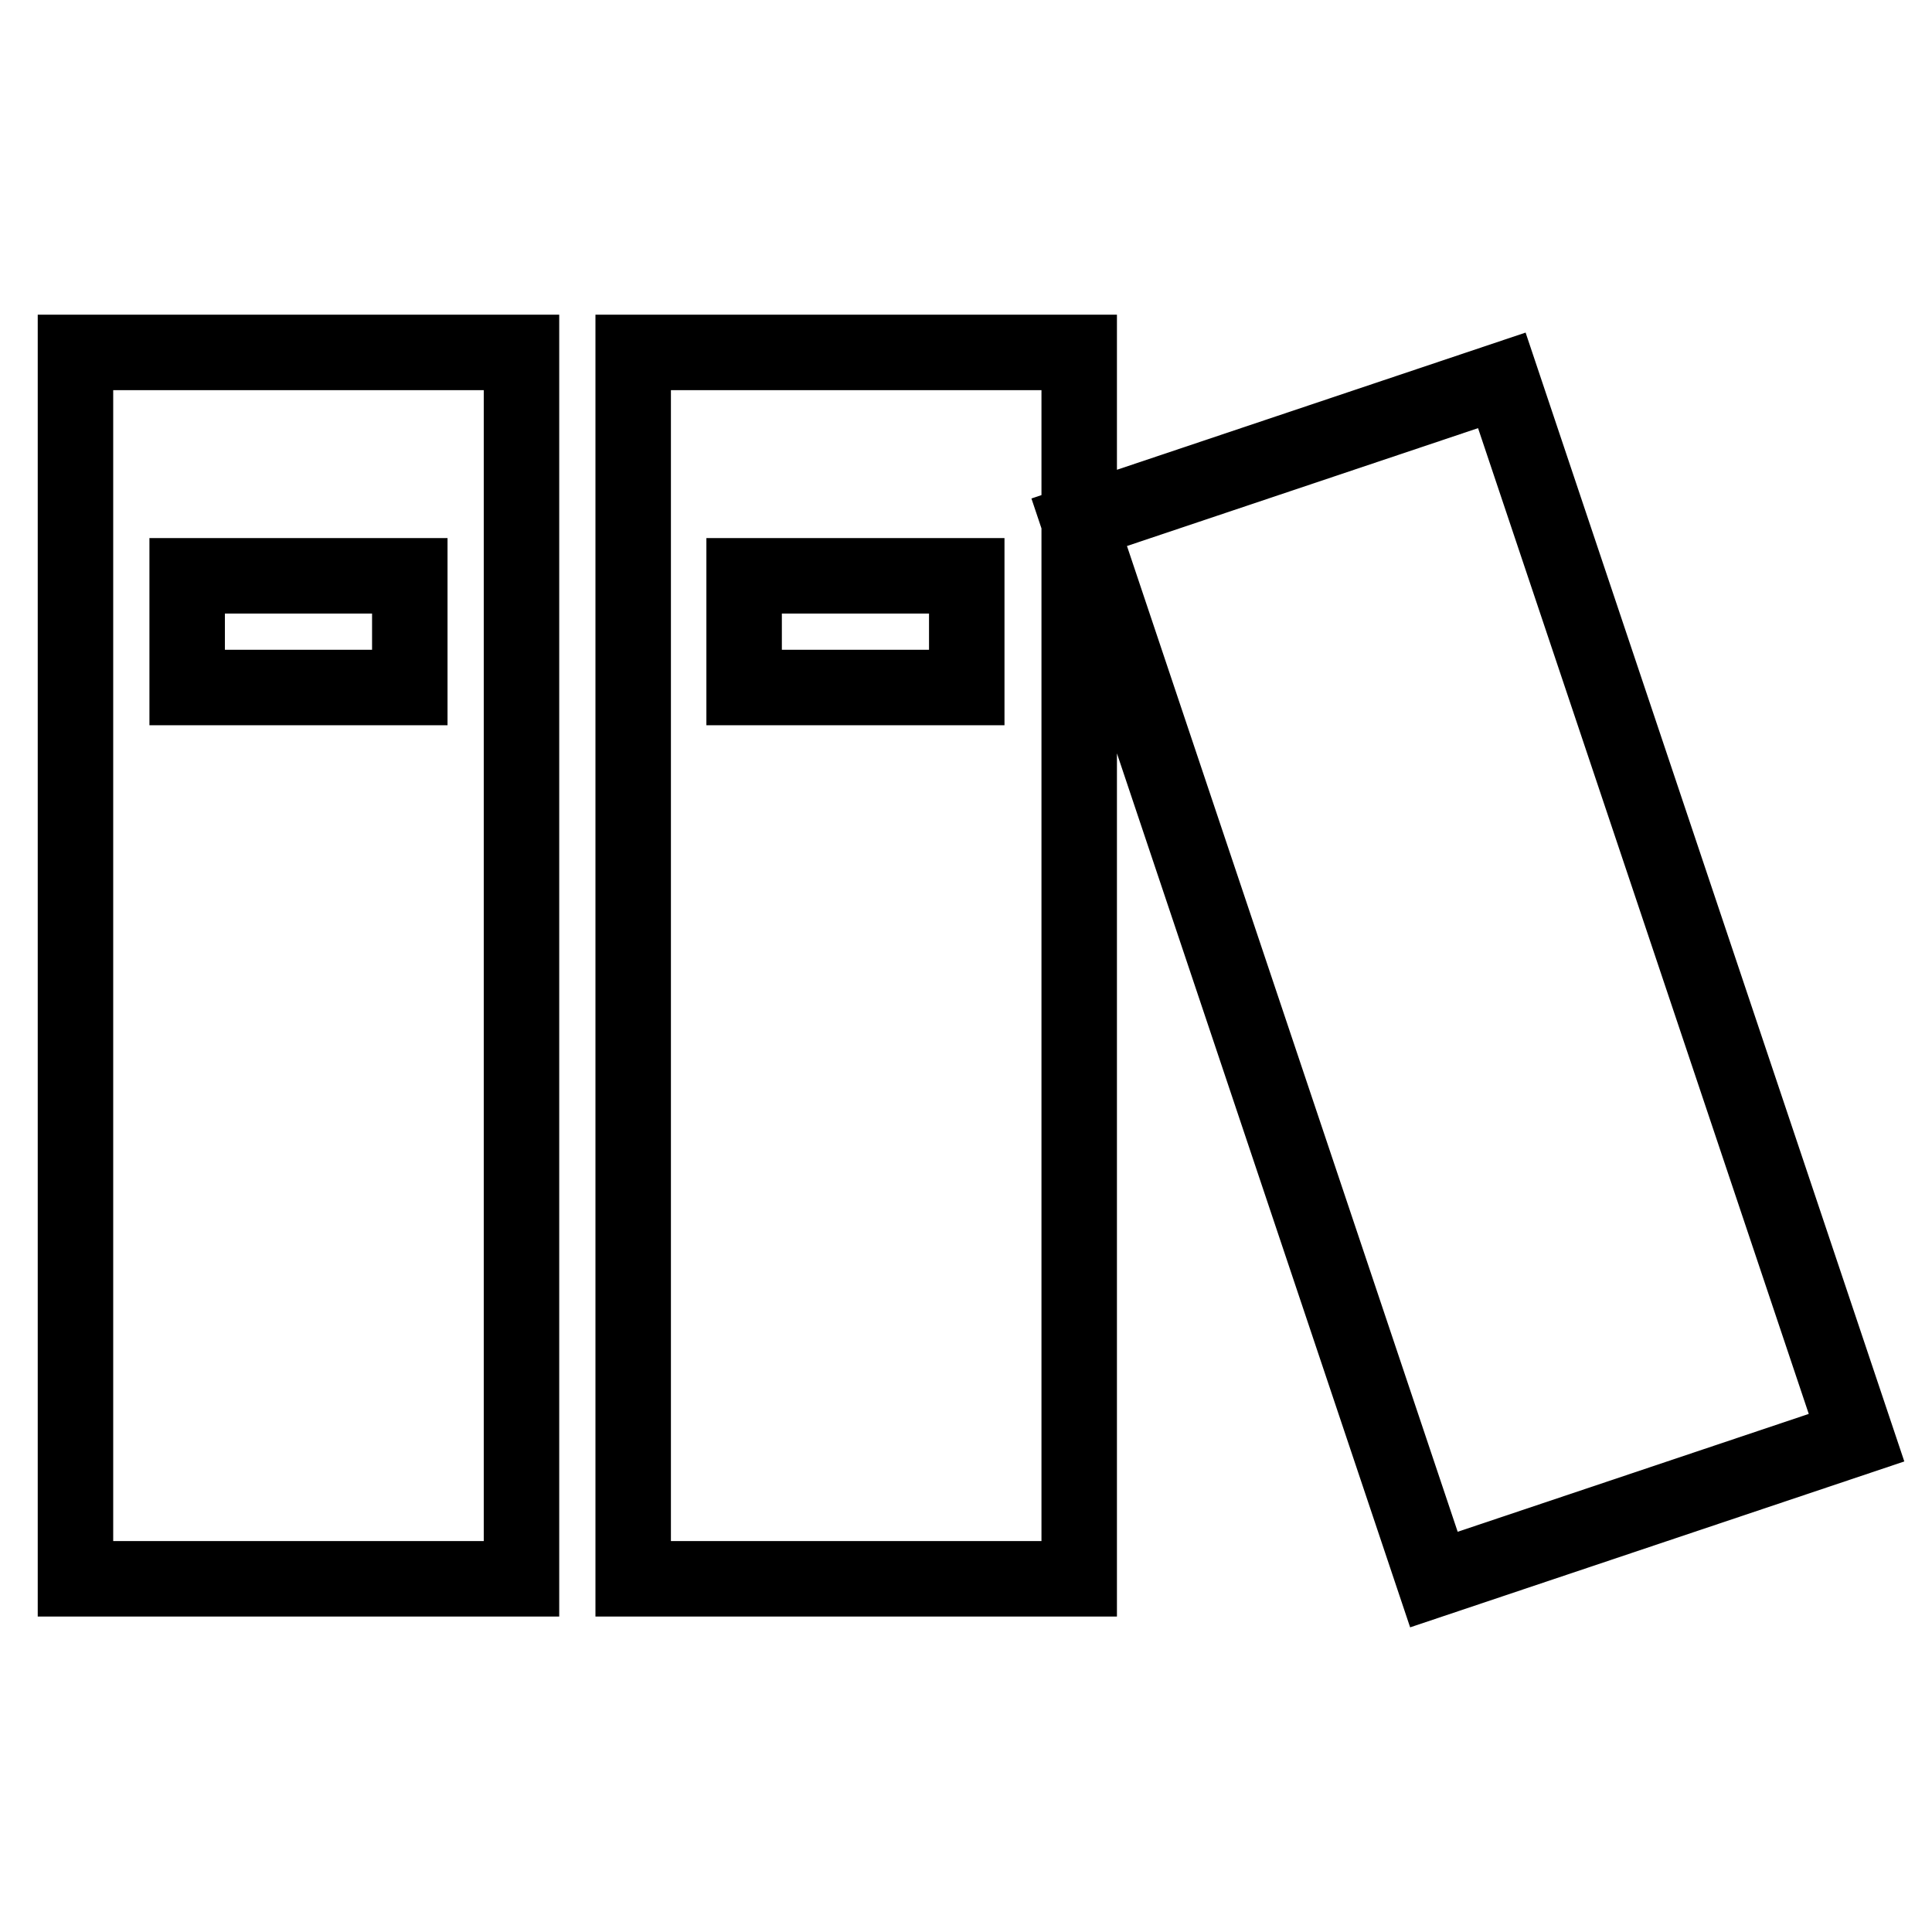 <?xml version="1.0" encoding="utf-8"?>
<!-- Svg Vector Icons : http://www.onlinewebfonts.com/icon -->
<!DOCTYPE svg PUBLIC "-//W3C//DTD SVG 1.1//EN" "http://www.w3.org/Graphics/SVG/1.1/DTD/svg11.dtd">
<svg version="1.1" xmlns="http://www.w3.org/2000/svg" xmlns:xlink="http://www.w3.org/1999/xlink" x="0px" y="0px" viewBox="0 0 256 256" enable-background="new 0 0 256 256" xml:space="preserve">
<g><g><path stroke-width="10" fill-opacity="0" stroke="#000000"  d="M143,69.2l56-18.8l47,140.1l-56,18.8L143,69.2z M10,209.2h59.1V46.7H10V209.2z M24.8,76.3h29.5v14.8H24.8V76.3z M83.9,209.2h59.1V46.7H83.9V209.2z M98.6,76.3h29.5v14.8H98.6V76.3z"/></g></g>
</svg>
